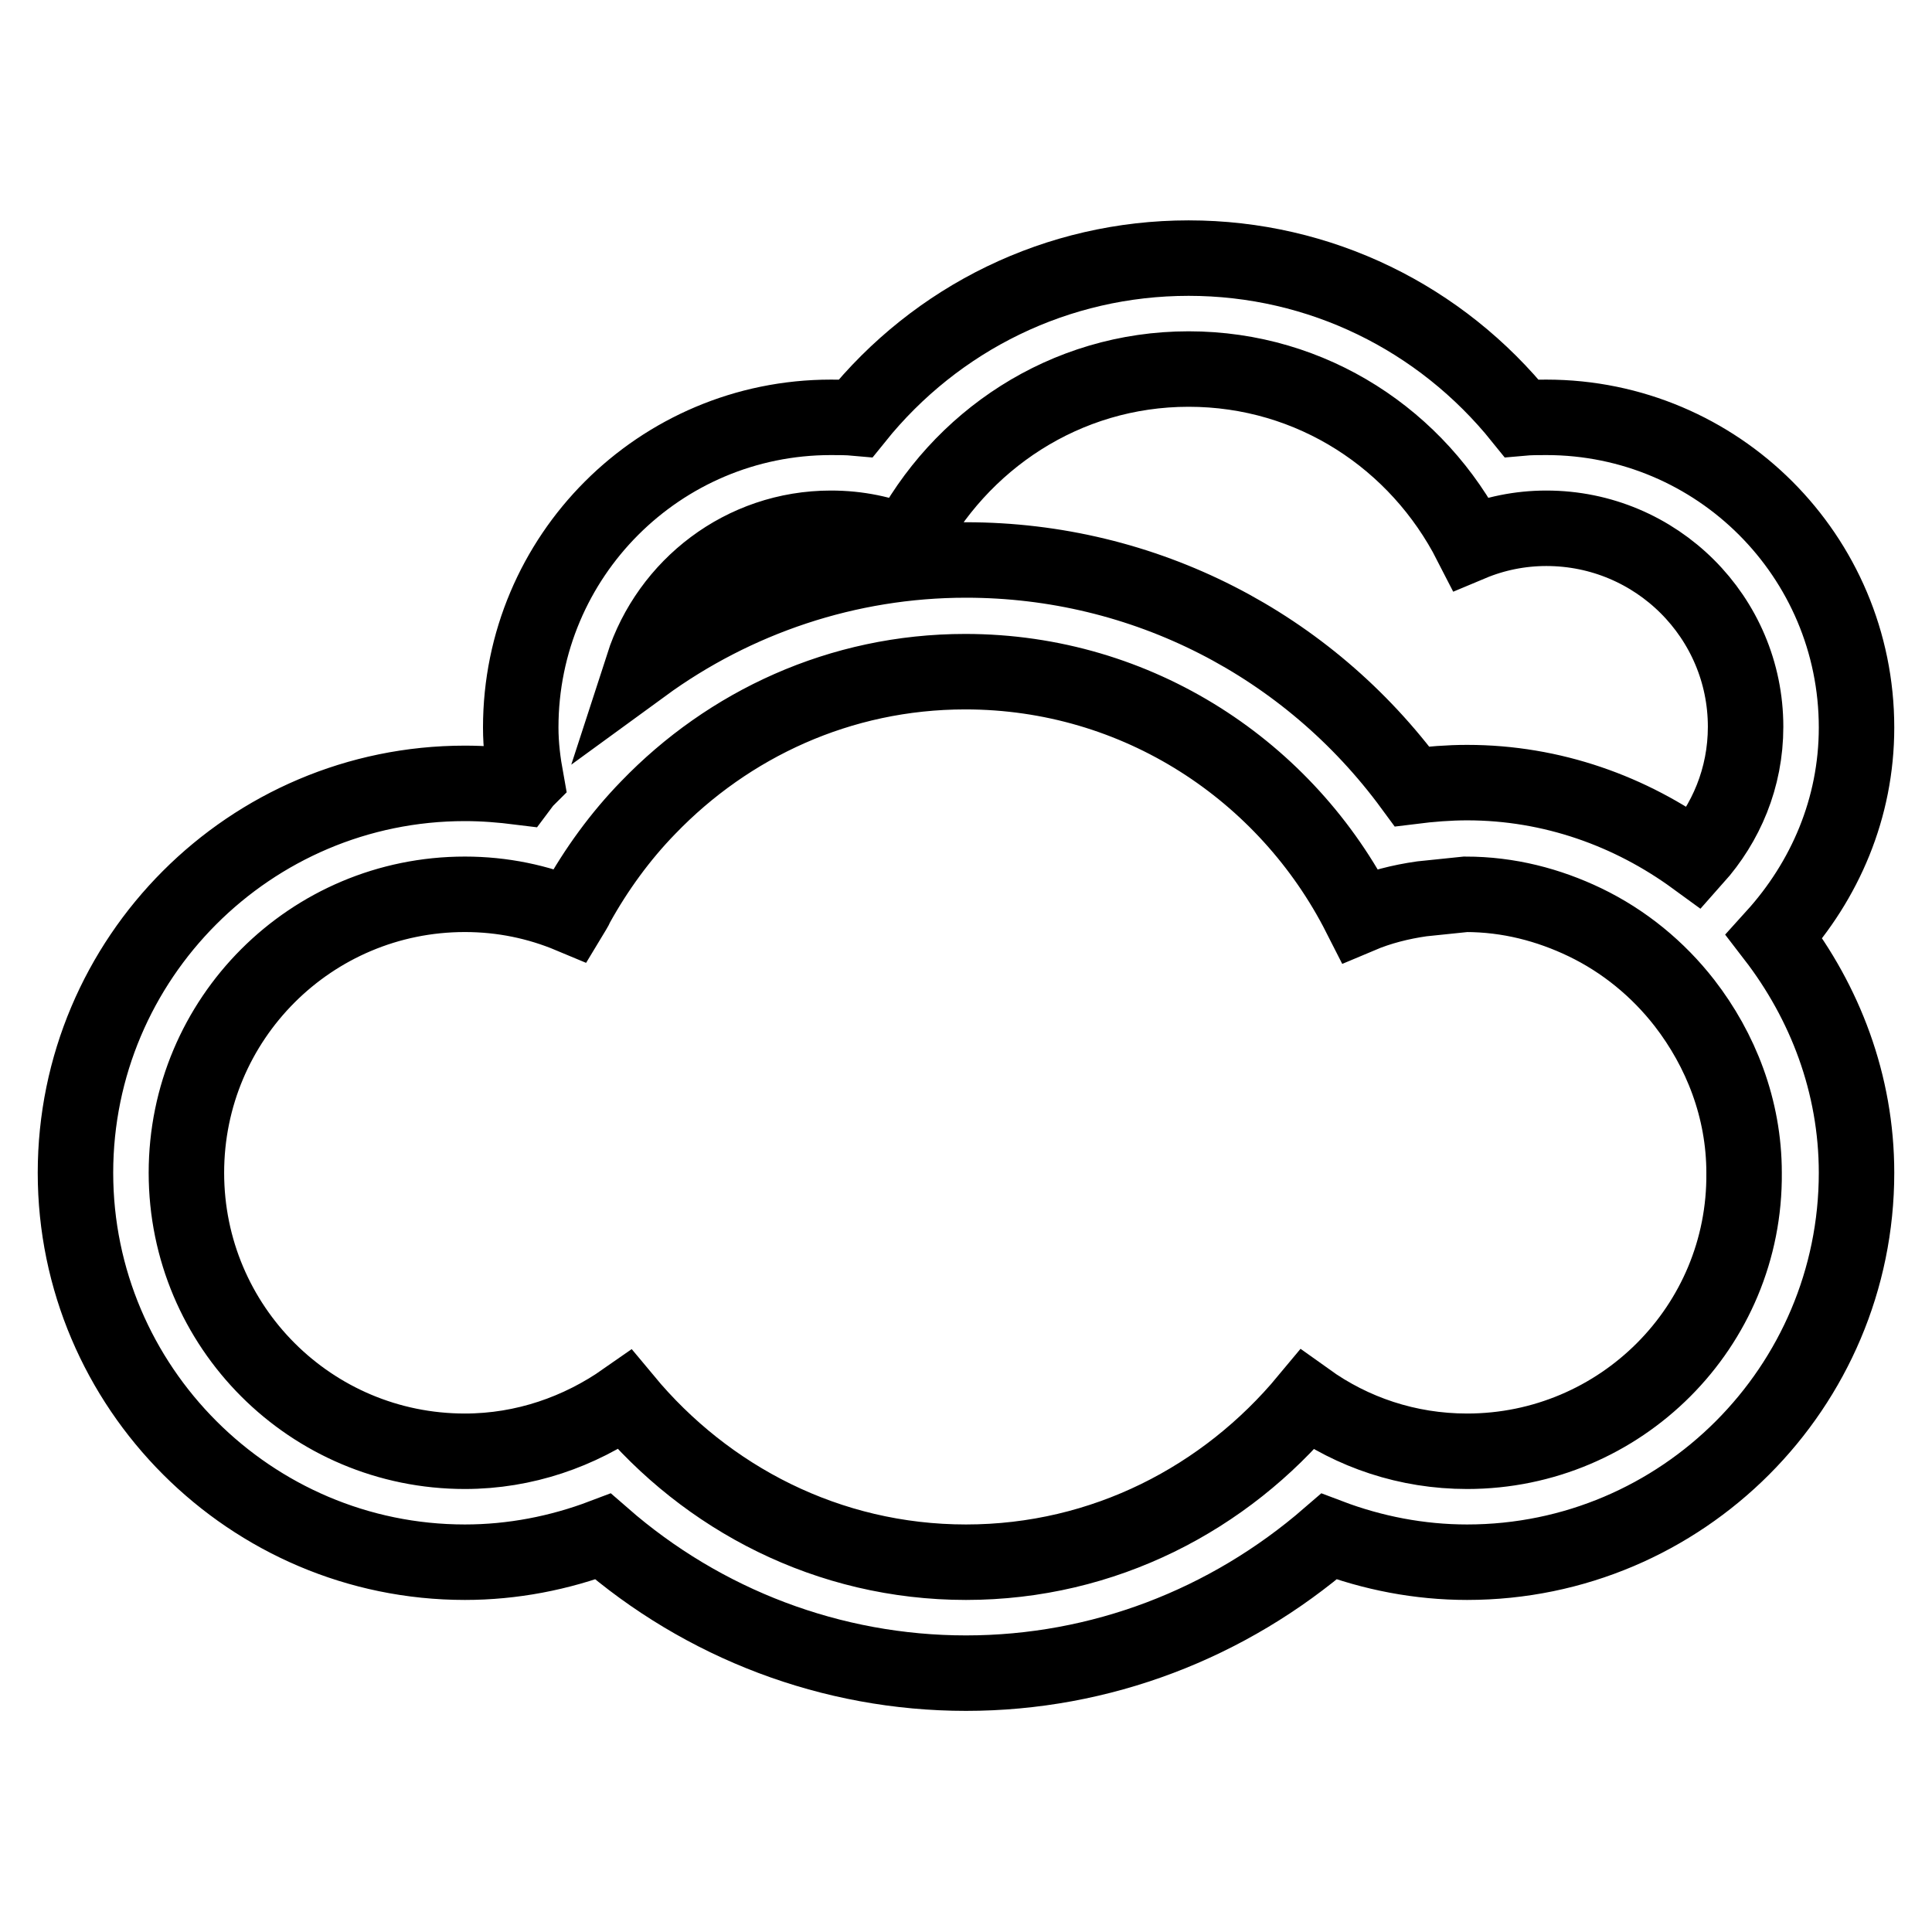 <?xml version="1.0" encoding="utf-8"?>
<!-- Svg Vector Icons : http://www.onlinewebfonts.com/icon -->
<!DOCTYPE svg PUBLIC "-//W3C//DTD SVG 1.1//EN" "http://www.w3.org/Graphics/SVG/1.1/DTD/svg11.dtd">
<svg version="1.1" xmlns="http://www.w3.org/2000/svg" xmlns:xlink="http://www.w3.org/1999/xlink" x="0px" y="0px" viewBox="0 0 256 256" enable-background="new 0 0 256 256" xml:space="preserve">
<g> <path stroke-width="10" fill-opacity="0" stroke="#000000"  d="M246,96.4c0-22.7-18.4-41.1-41.1-41.1c-1.1,0-2.2,0-3.3,0.1c-10.7-13.3-26.7-21.2-44.1-21.2 c-17.4,0-33.4,7.9-44.1,21.2c-1.1-0.1-2.2-0.1-3.3-0.1C87.4,55.3,69,73.7,69,96.4c0,2.4,0.3,4.7,0.7,6.9c-0.3,0.3-0.5,0.6-0.8,1 c-2.4-0.3-4.8-0.5-7.3-0.5c-28.5,0-51.6,23.2-51.6,51.6S33.2,207,61.6,207c6.3,0,12.5-1.2,18.3-3.4c13.3,11.6,30.3,18.1,48.1,18.1 c17.8,0,34.7-6.5,48.1-18.1c5.8,2.2,12,3.4,18.3,3.4c28.5,0,51.6-23.2,51.6-51.6c0-11.8-4.2-22.6-10.9-31.3 C241.8,116.7,246,107.1,246,96.4z M194.4,192.3c-7.9,0-15.2-2.5-21.2-6.8c-10.8,13-26.9,21.5-45.2,21.5c-18.3,0-34.4-8.5-45.2-21.5 c-6,4.2-13.3,6.8-21.2,6.8c-20.4,0-36.9-16.5-36.9-36.9s16.5-36.9,36.9-36.9c5,0,9.7,1,14,2.8c0.3-0.5,0.6-0.9,0.8-1.4 c2.6-4.7,5.8-9.1,9.5-12.9c10.6-11,25.4-18,42-18c22.9,0,42.6,13.2,52.3,32.3c2.6-1.1,5.4-1.8,8.2-2.2l5.8-0.6 c5.7,0,11,1.4,15.8,3.7c5.2,2.5,9.7,6.2,13.2,10.7c4.8,6.2,7.9,14,7.9,22.5C231.3,175.8,214.7,192.3,194.4,192.3z M224.6,113.7 c-8.5-6.2-18.9-10-30.2-10c-2.4,0-4.9,0.2-7.3,0.5c-13.8-18.8-35.5-30-59.1-30c-15.7,0-30.6,5.1-42.8,14 c3.4-10.5,13.2-18.2,24.9-18.2c3.6,0,6.9,0.7,10,2c7-13.6,21-23.1,37.4-23.1c16.4,0,30.4,9.4,37.4,23.1c3.1-1.3,6.5-2,10-2 c14.6,0,26.4,11.8,26.4,26.3C231.3,103.1,228.7,109.1,224.6,113.7z"/></g>
</svg>